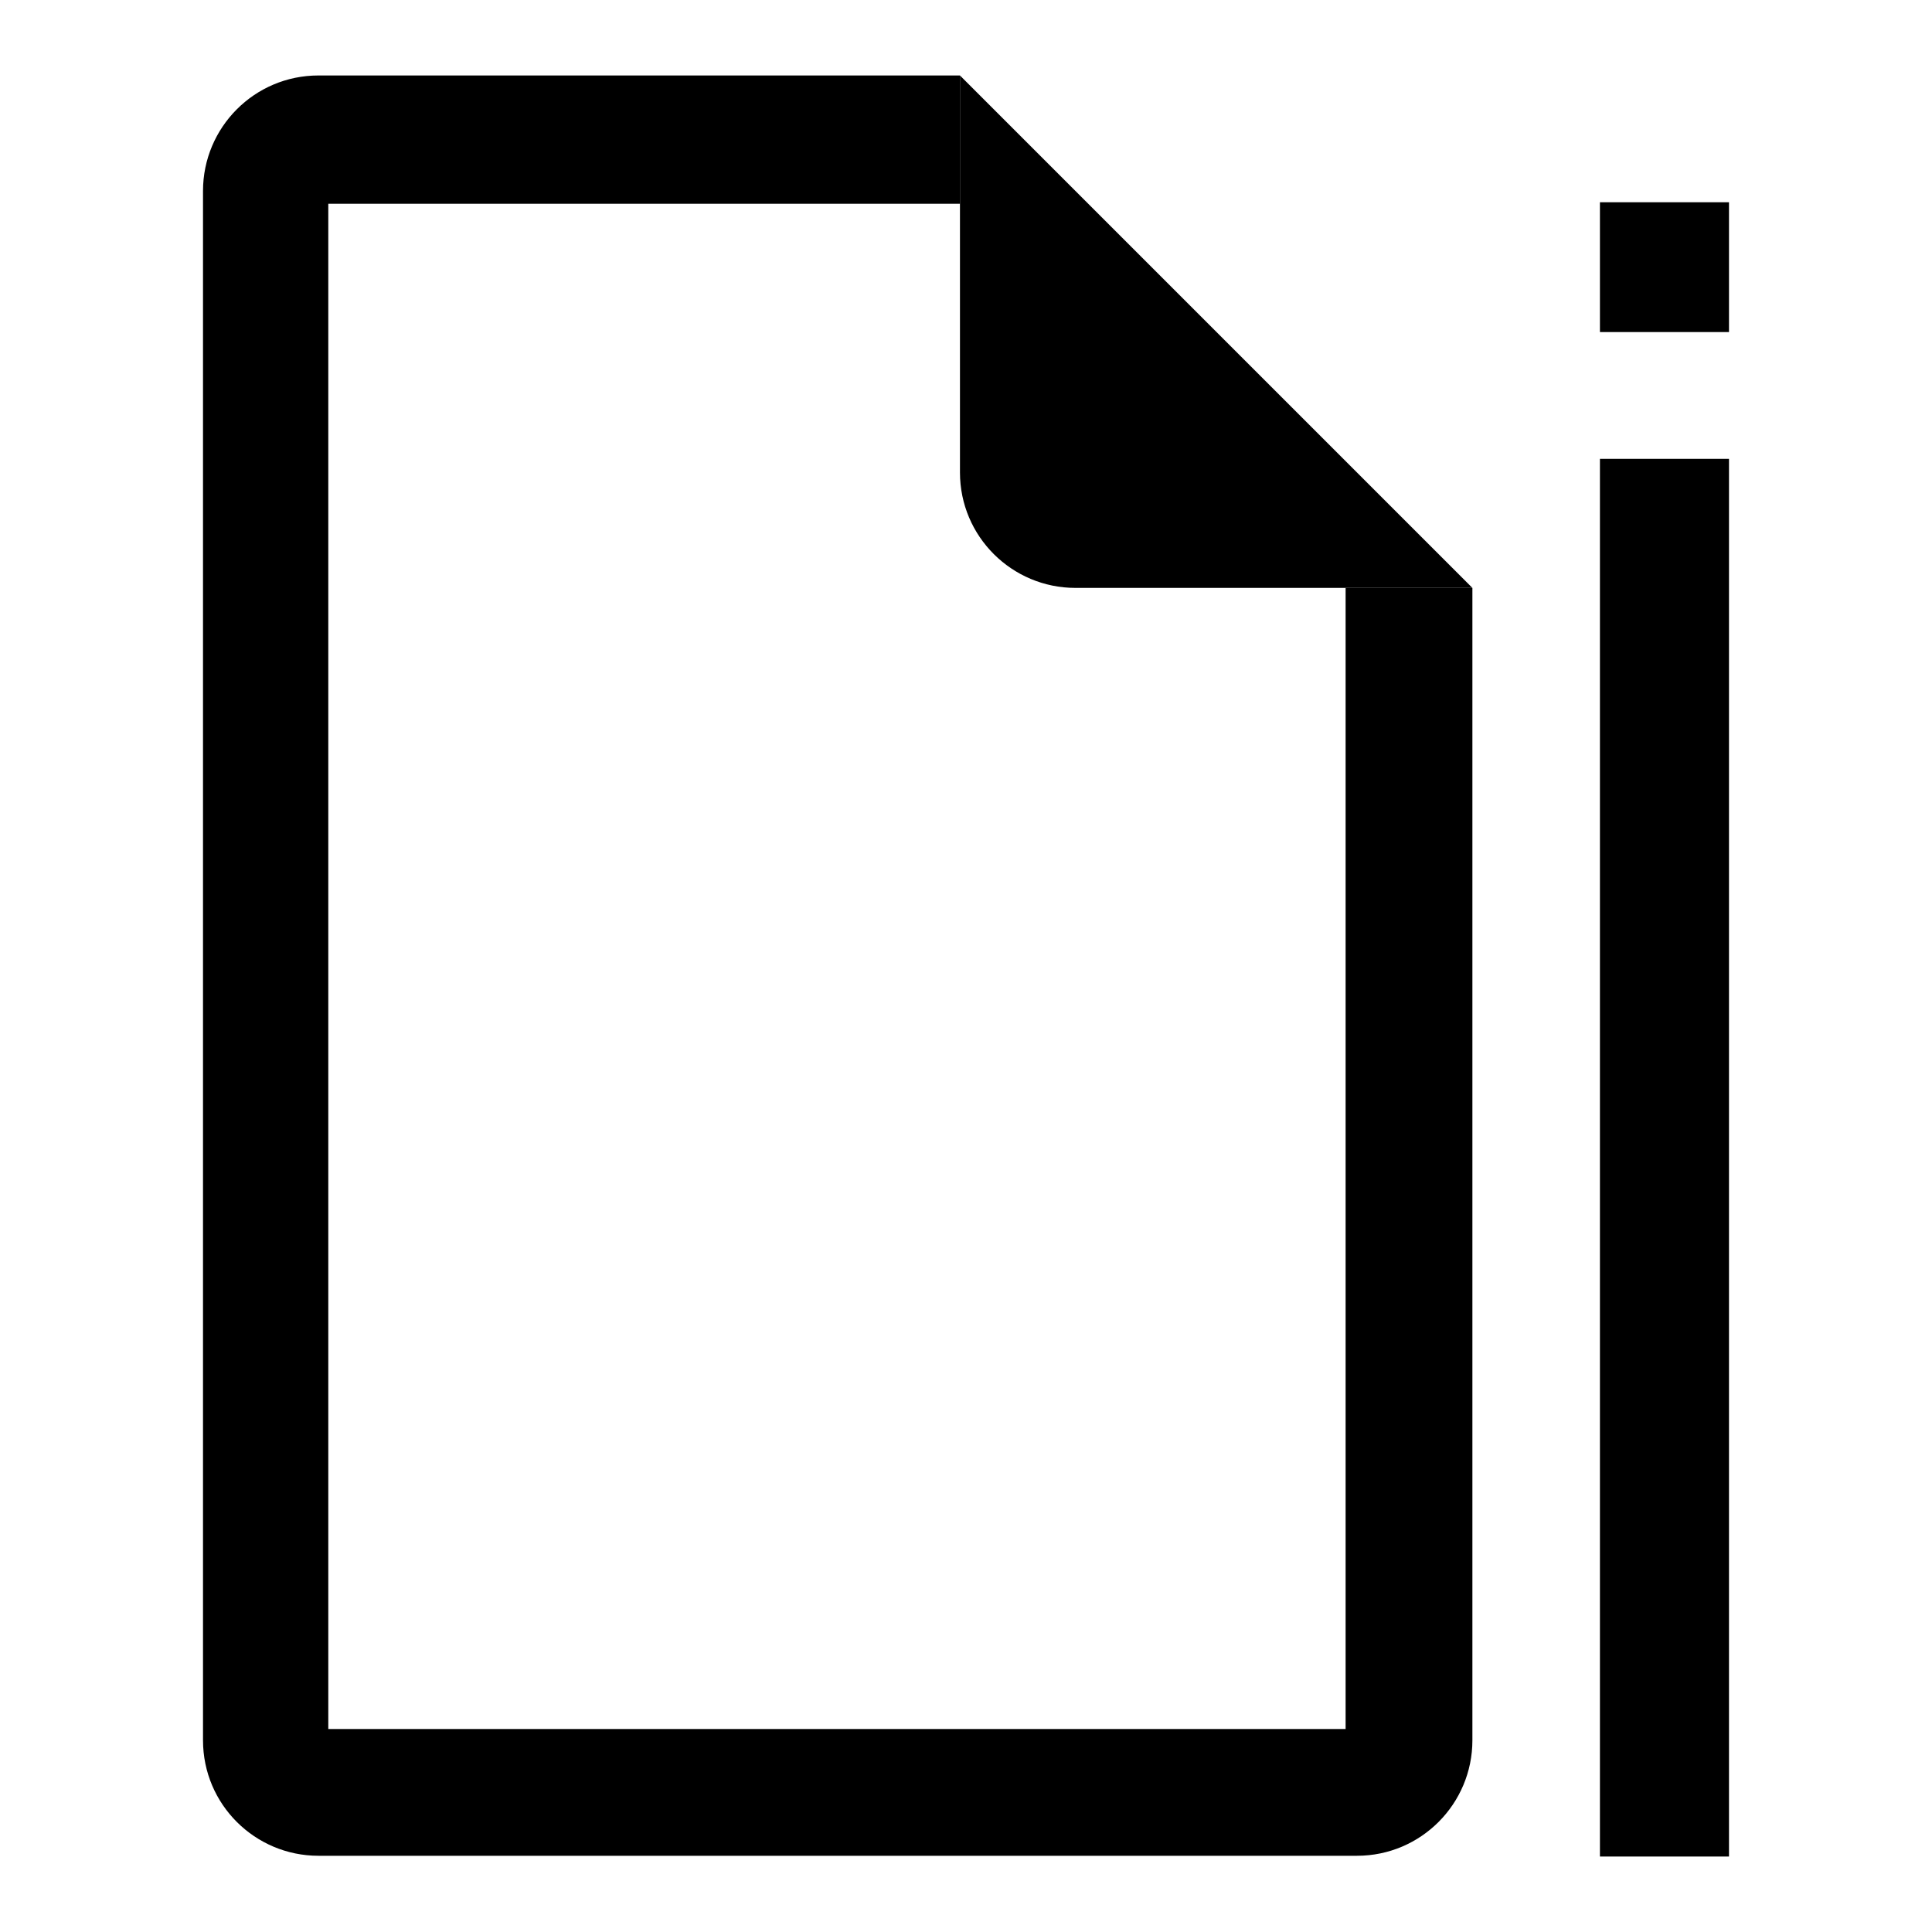 <?xml version="1.0" encoding="utf-8"?>
<!-- Svg Vector Icons : http://www.onlinewebfonts.com/icon -->
<!DOCTYPE svg PUBLIC "-//W3C//DTD SVG 1.1//EN" "http://www.w3.org/Graphics/SVG/1.1/DTD/svg11.dtd">
<svg version="1.1" xmlns="http://www.w3.org/2000/svg" xmlns:xlink="http://www.w3.org/1999/xlink" x="0px" y="0px" viewBox="0 0 256 256" enable-background="new 0 0 256 256" xml:space="preserve">
<g><g><path fill="#000000" d="M178.3,77.9v151.2H43.5V27h83.7V10h-85c-8.5,0-15.3,6.9-15.3,15.3v205.3c0,8.5,6.9,15.3,15.3,15.3h137.6c8.5,0,15.3-6.9,15.3-15.3V77.9H178.3z"/><path fill="#000000" d="M127.2,62.6c0,8.5,6.9,15.3,15.3,15.3h52.6L127.2,10V62.6z"/><path fill="#000000" d="M212,26.8h17.1V44H212V26.8z"/><path fill="#000000" d="M212,60.8h17.1V246H212V60.8z"/></g></g>
</svg>